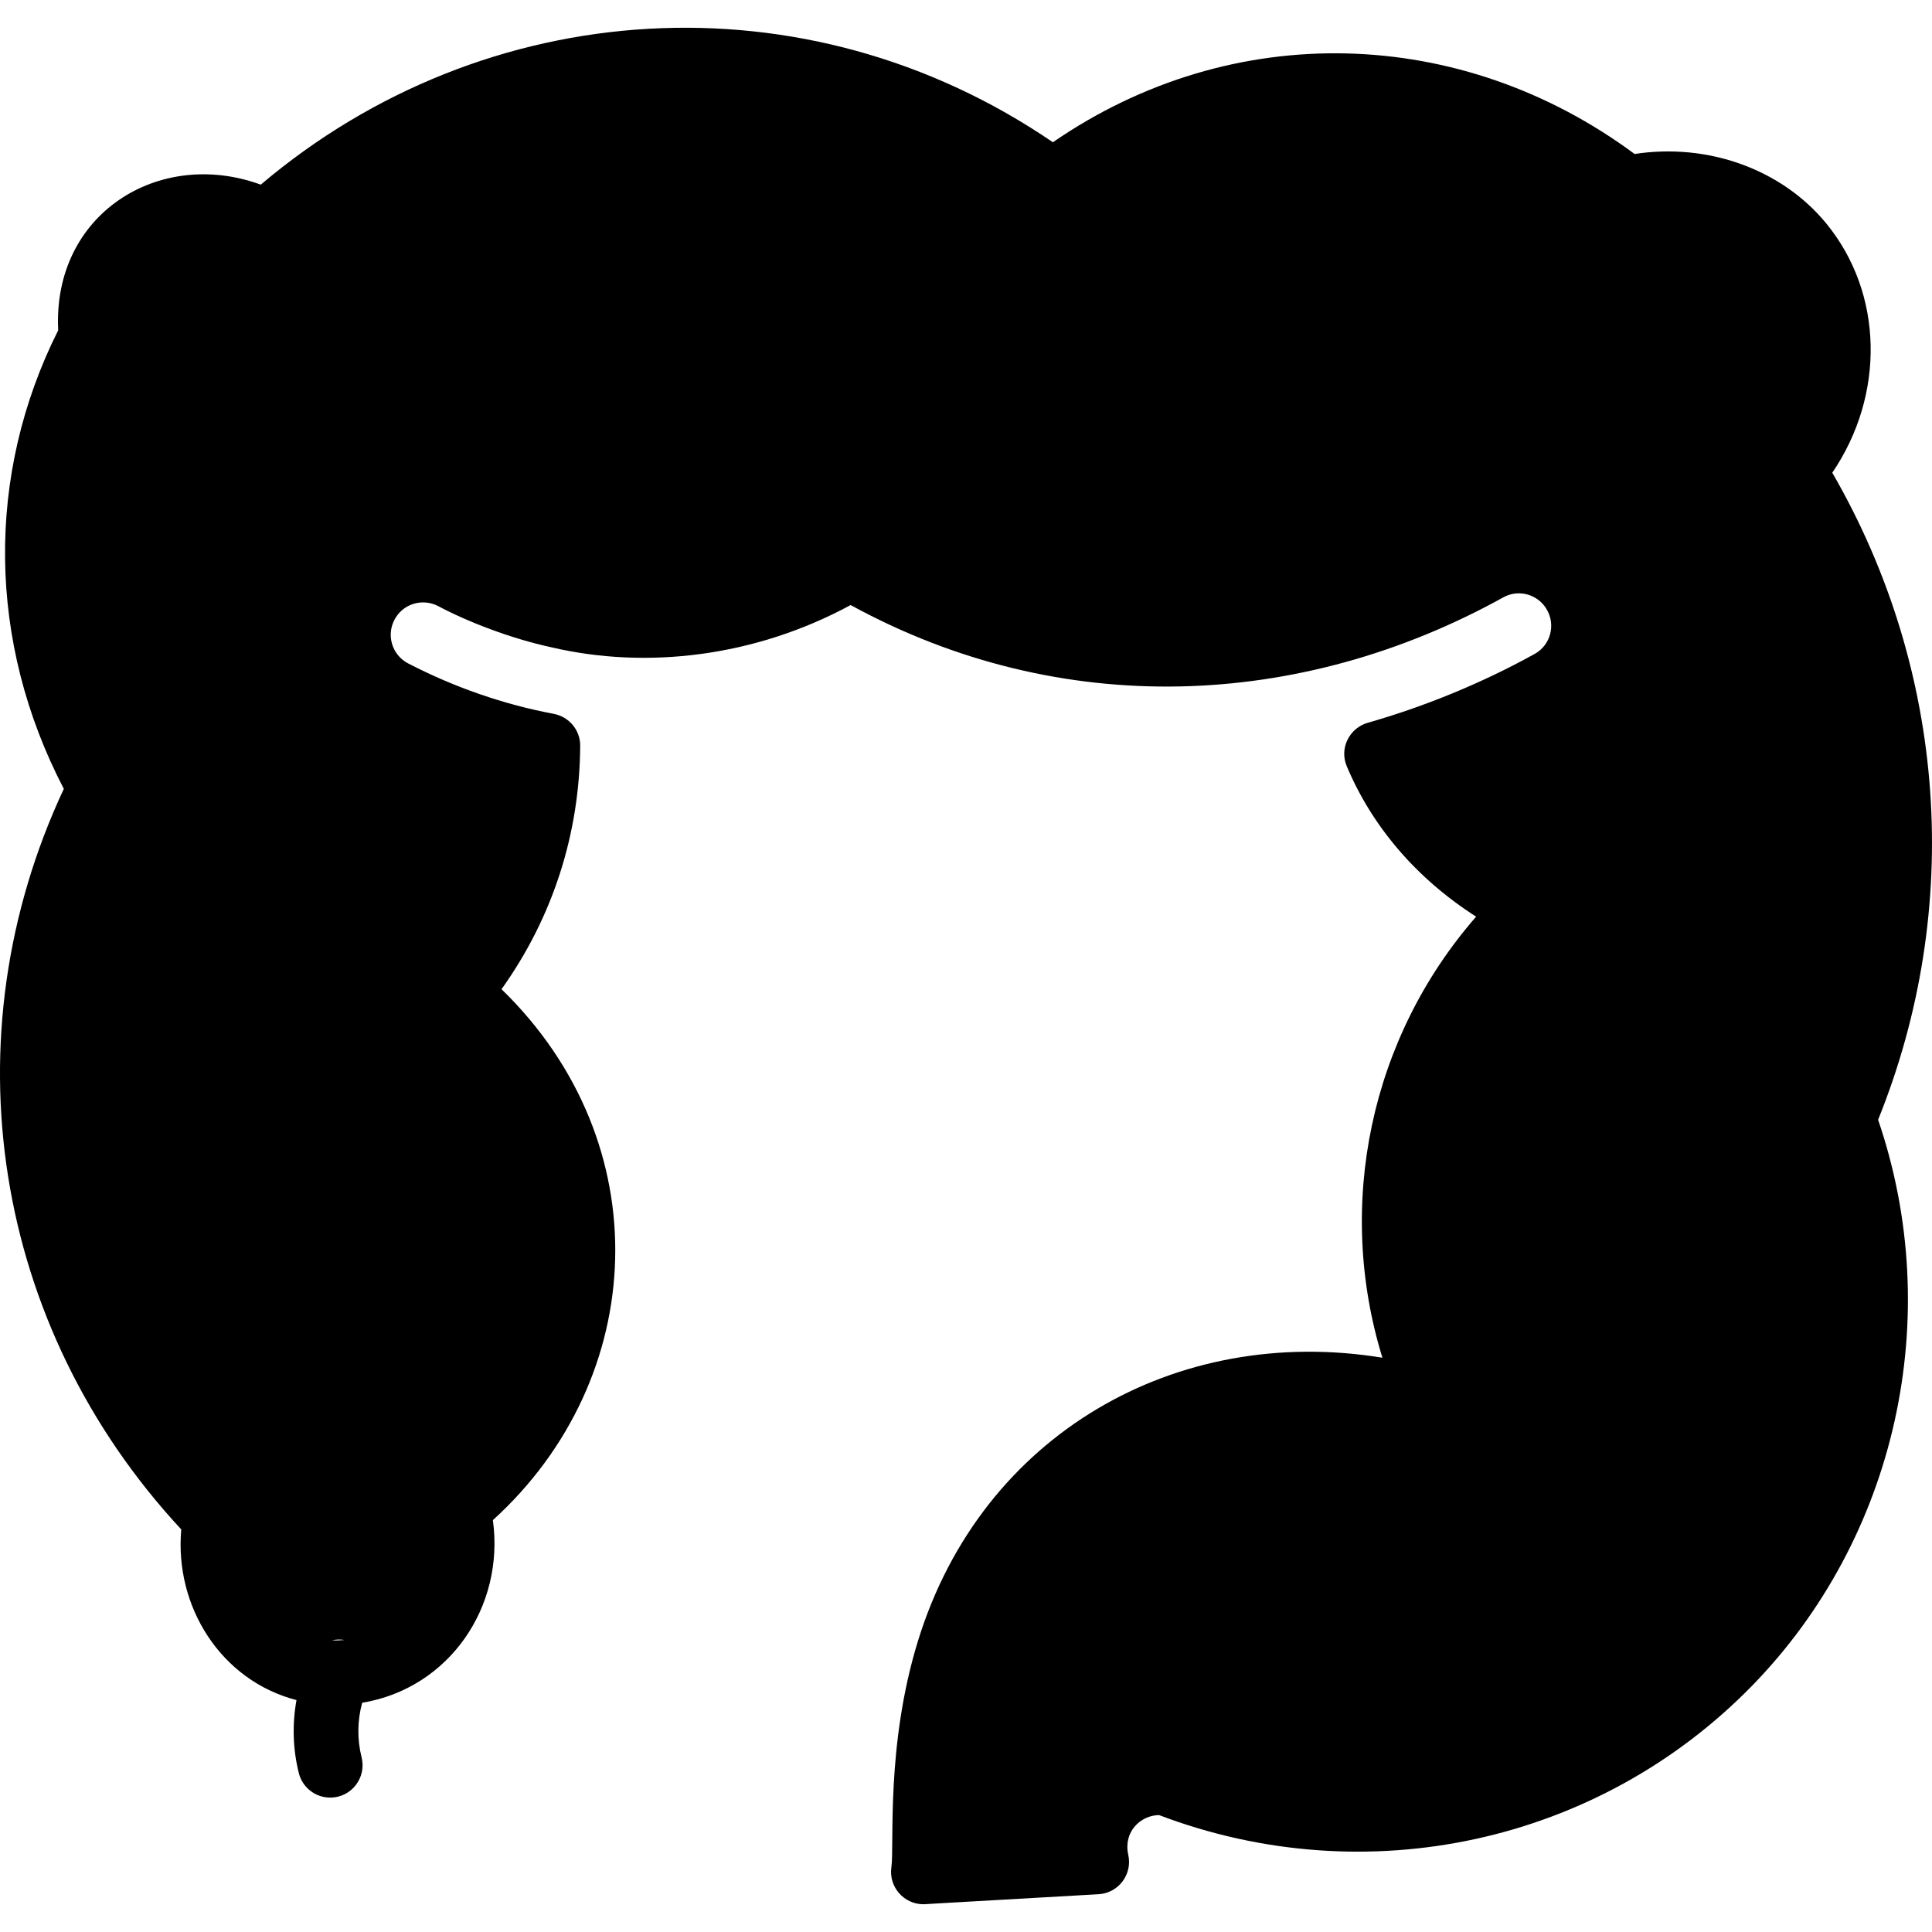 <svg id="Layer_1" enable-background="new 0 0 477.719 477.719" height="512" viewBox="0 0 477.719 477.719" width="512" xmlns="http://www.w3.org/2000/svg"><g><path d="m453.063 116.886c13.08-19.23 12.71-44.34-1.51-61.66-11.03-13.42-29.29-19.93-47.37-17.15-42.813-31.739-99.272-33.598-143.84-2.9-61.076-41.736-140.339-36.573-195.86 10.48-25.192-9.201-51.55 7.269-50.09 36.01-17.978 35.799-17.519 77.102 1.39 113.39-28.819 61.55-17.612 132.893 29.04 183.12-1.714 19.074 9.806 37.358 28.49 42.2-1.101 6.087-.881 12.238.58 18.06.91 3.63 4.17 6.05 7.75 6.05 5.277 0 9.018-4.947 7.77-9.94-1.121-4.512-1.061-9.053.14-13.51 21.468-3.559 35.278-23.692 32.32-45.16 38.576-35.025 41.333-93.206 2.14-131.28 12.723-17.809 19.329-38.557 19.448-60.215.021-3.863-2.762-7.165-6.559-7.876-12.304-2.305-24.608-6.567-35.998-12.478-4.09-2.13-5.52-7.28-3.12-11.22l.03-.04c2.19-3.6 6.79-4.84 10.53-2.9 7.082 3.78 17.922 8.032 28.18 10.23 23.305 5.423 50.104 2.367 73.81-10.49 52.013 28.461 111.336 25.839 161.4-1.91 3.73-2.06 8.42-.79 10.64 2.84l.02.04c2.36 3.88 1.04 8.94-2.94 11.13-13.405 7.407-27.508 13.091-41.219 17-4.589 1.308-7.085 6.319-5.24 10.719 6.228 14.852 17.219 27.795 32.009 37.231-26.17 29.97-34.83 71.28-23.18 109.06-51-8.329-99.02 18.926-114.79 69.87-8.083 26.09-5.837 50.639-6.63 56.19-.65 4.818 3.115 9.08 7.93 9.08.443 0-2.675.117 43.3-2.48 4.915-.278 8.432-4.906 7.35-9.74-1.263-5.641 2.979-9.769 7.61-9.83 51.17 19.44 108.57 6.98 146.58-31.92 35.8-36.65 47.89-91.28 31.22-140.01 21.144-52.33 16.949-111.1-11.331-159.991zm-370.98 288.71c1.01-.23 2.08-.26 3.13-.08-1.04.1-2.09.13-3.13.08z"/></g></svg>